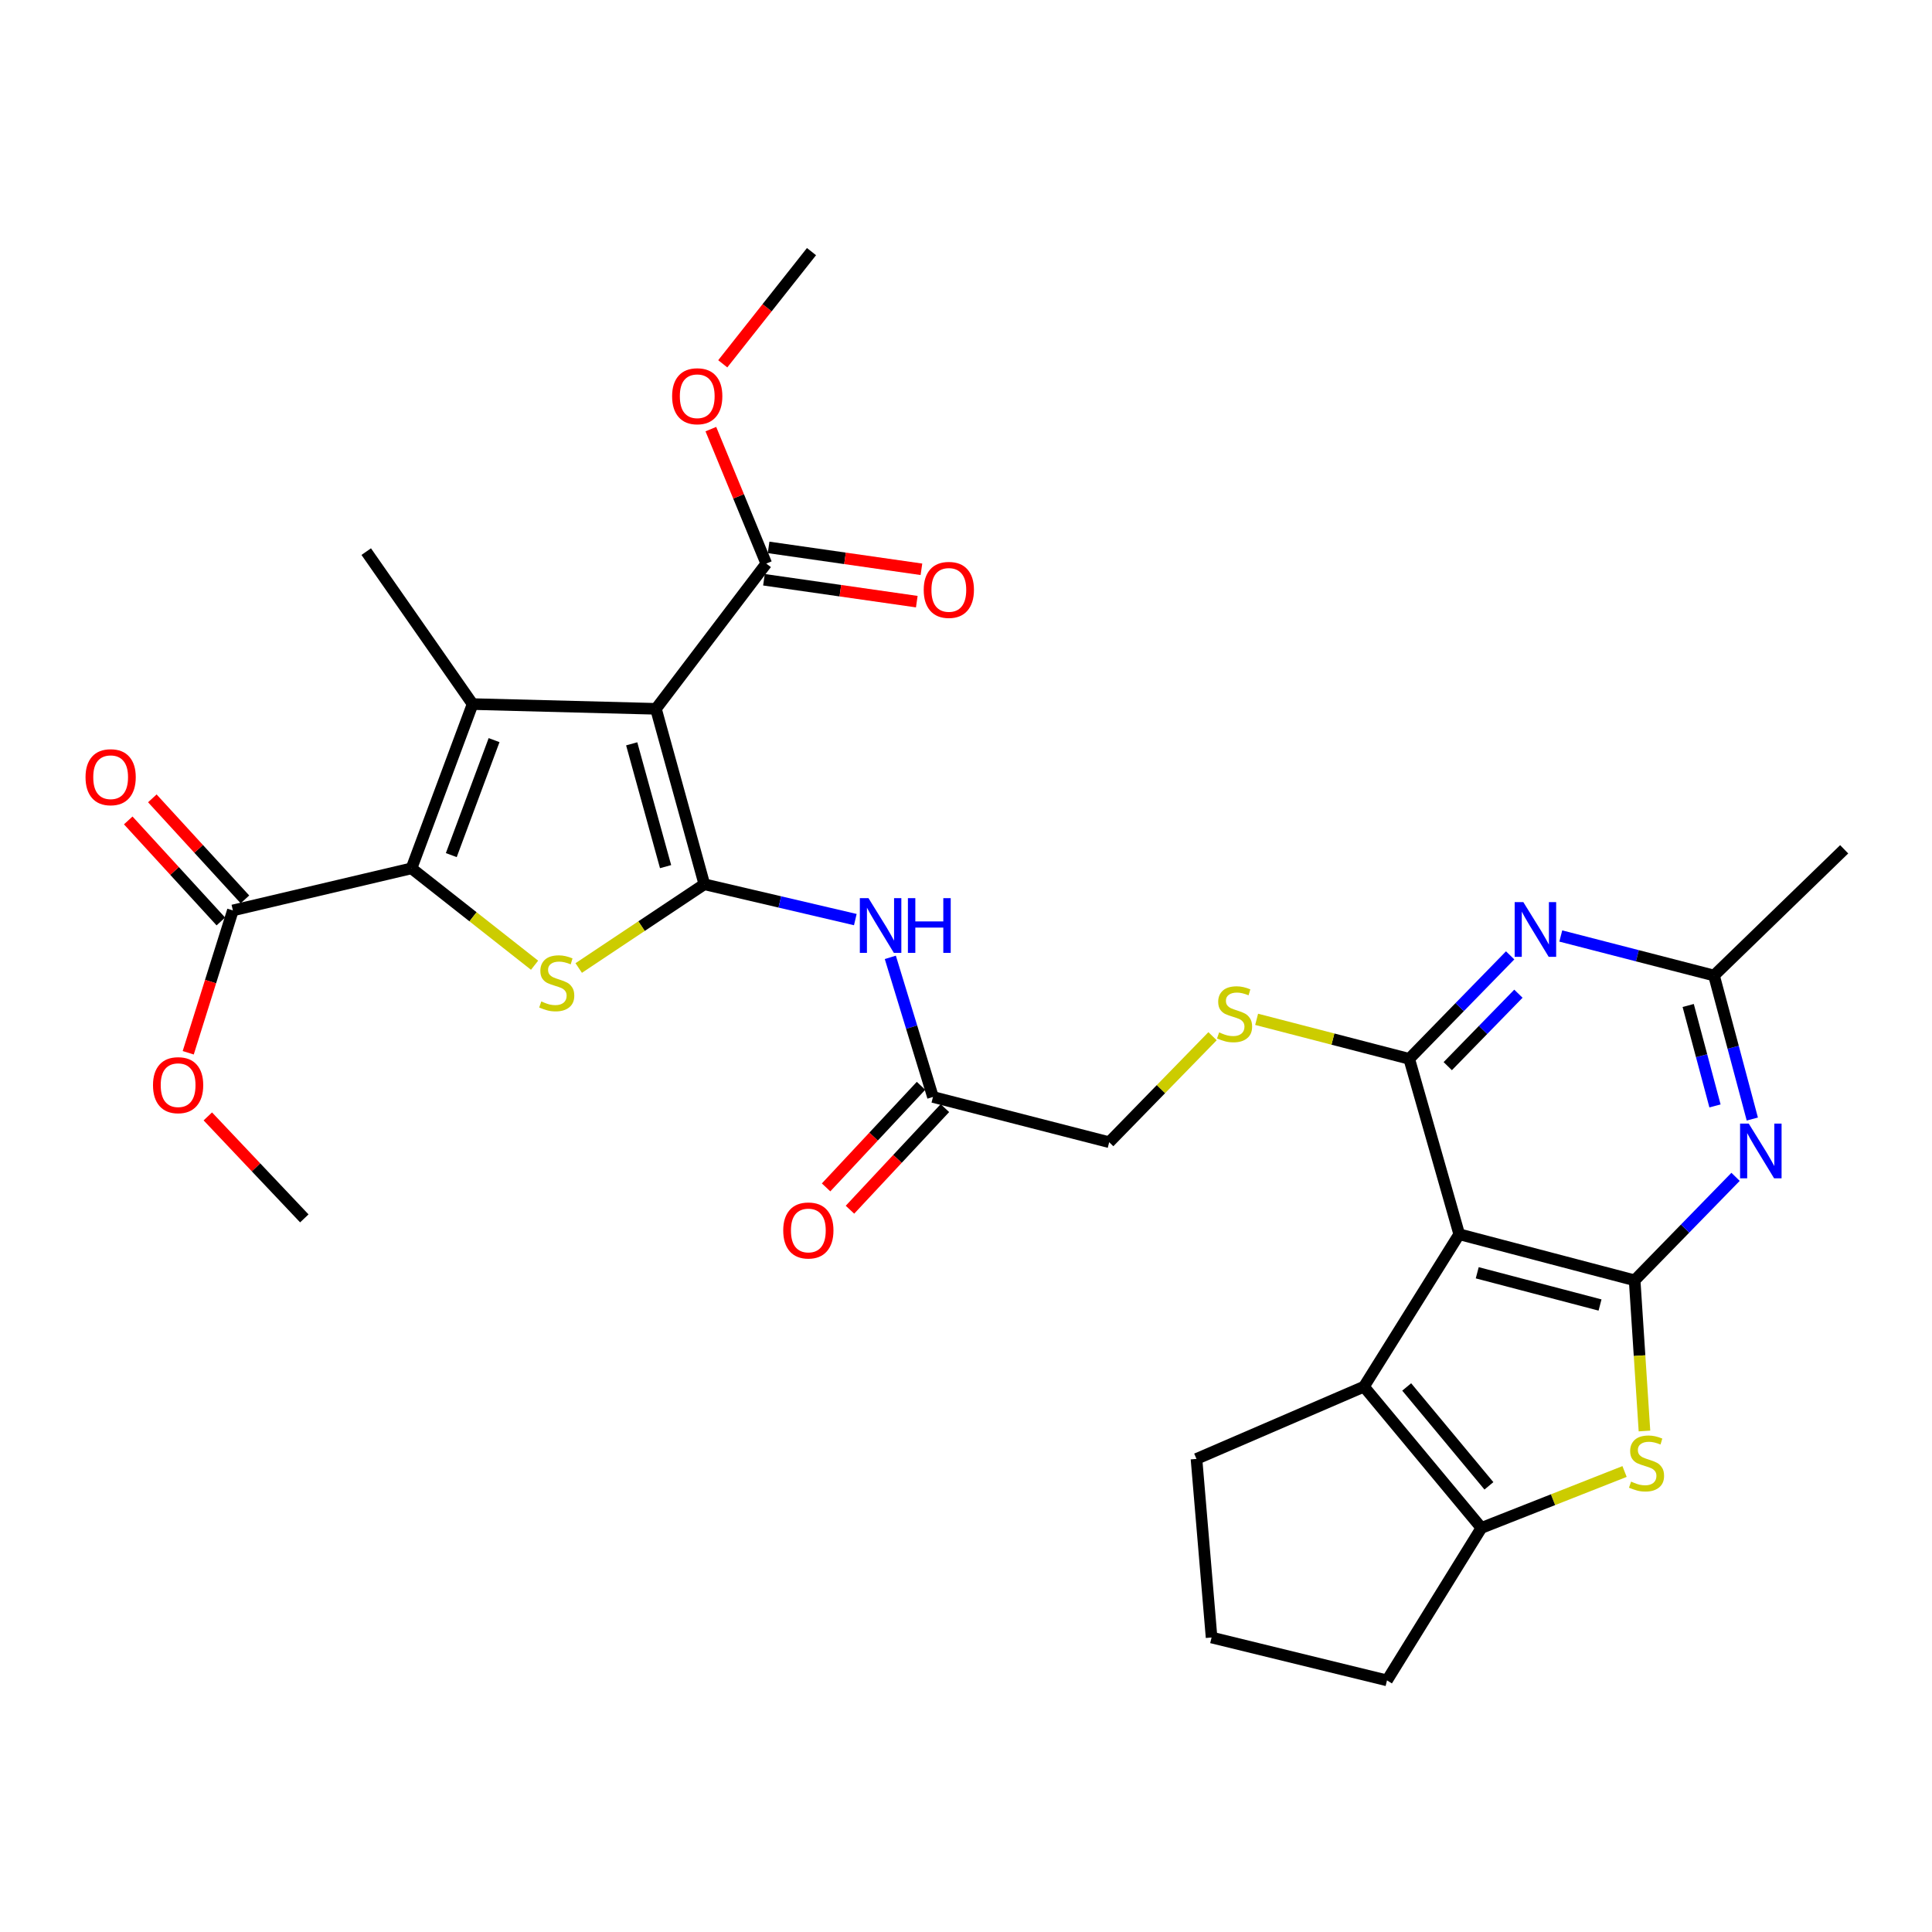 <?xml version='1.0' encoding='iso-8859-1'?>
<svg version='1.1' baseProfile='full'
              xmlns='http://www.w3.org/2000/svg'
                      xmlns:rdkit='http://www.rdkit.org/xml'
                      xmlns:xlink='http://www.w3.org/1999/xlink'
                  xml:space='preserve'
width='1000px' height='1000px' viewBox='0 0 1000 1000'>
<!-- END OF HEADER -->
<rect style='opacity:1.0;fill:#FFFFFF;stroke:none' width='1000' height='1000' x='0' y='0'> </rect>
<path class='bond-0' d='M 364.569,457.692 L 339.516,366.884' style='fill:none;fill-rule:evenodd;stroke:#000000;stroke-width:6px;stroke-linecap:butt;stroke-linejoin:miter;stroke-opacity:1' />
<path class='bond-0' d='M 344.505,448.57 L 326.967,385.004' style='fill:none;fill-rule:evenodd;stroke:#000000;stroke-width:6px;stroke-linecap:butt;stroke-linejoin:miter;stroke-opacity:1' />
<path class='bond-4' d='M 364.569,457.692 L 332.056,479.368' style='fill:none;fill-rule:evenodd;stroke:#000000;stroke-width:6px;stroke-linecap:butt;stroke-linejoin:miter;stroke-opacity:1' />
<path class='bond-4' d='M 332.056,479.368 L 299.543,501.043' style='fill:none;fill-rule:evenodd;stroke:#CCCC00;stroke-width:6px;stroke-linecap:butt;stroke-linejoin:miter;stroke-opacity:1' />
<path class='bond-12' d='M 364.569,457.692 L 403.639,466.837' style='fill:none;fill-rule:evenodd;stroke:#000000;stroke-width:6px;stroke-linecap:butt;stroke-linejoin:miter;stroke-opacity:1' />
<path class='bond-12' d='M 403.639,466.837 L 442.709,475.982' style='fill:none;fill-rule:evenodd;stroke:#0000FF;stroke-width:6px;stroke-linecap:butt;stroke-linejoin:miter;stroke-opacity:1' />
<path class='bond-1' d='M 339.516,366.884 L 244.62,364.431' style='fill:none;fill-rule:evenodd;stroke:#000000;stroke-width:6px;stroke-linecap:butt;stroke-linejoin:miter;stroke-opacity:1' />
<path class='bond-13' d='M 339.516,366.884 L 396.624,291.704' style='fill:none;fill-rule:evenodd;stroke:#000000;stroke-width:6px;stroke-linecap:butt;stroke-linejoin:miter;stroke-opacity:1' />
<path class='bond-22' d='M 244.62,364.431 L 189.56,285.521' style='fill:none;fill-rule:evenodd;stroke:#000000;stroke-width:6px;stroke-linecap:butt;stroke-linejoin:miter;stroke-opacity:1' />
<path class='bond-31' d='M 244.62,364.431 L 212.988,449.46' style='fill:none;fill-rule:evenodd;stroke:#000000;stroke-width:6px;stroke-linecap:butt;stroke-linejoin:miter;stroke-opacity:1' />
<path class='bond-31' d='M 255.729,383.084 L 233.586,442.604' style='fill:none;fill-rule:evenodd;stroke:#000000;stroke-width:6px;stroke-linecap:butt;stroke-linejoin:miter;stroke-opacity:1' />
<path class='bond-2' d='M 212.988,449.46 L 244.842,474.529' style='fill:none;fill-rule:evenodd;stroke:#000000;stroke-width:6px;stroke-linecap:butt;stroke-linejoin:miter;stroke-opacity:1' />
<path class='bond-2' d='M 244.842,474.529 L 276.696,499.599' style='fill:none;fill-rule:evenodd;stroke:#CCCC00;stroke-width:6px;stroke-linecap:butt;stroke-linejoin:miter;stroke-opacity:1' />
<path class='bond-15' d='M 212.988,449.46 L 120.544,471.234' style='fill:none;fill-rule:evenodd;stroke:#000000;stroke-width:6px;stroke-linecap:butt;stroke-linejoin:miter;stroke-opacity:1' />
<path class='bond-3' d='M 755.29,638.848 L 729.409,548.059' style='fill:none;fill-rule:evenodd;stroke:#000000;stroke-width:6px;stroke-linecap:butt;stroke-linejoin:miter;stroke-opacity:1' />
<path class='bond-5' d='M 755.29,638.848 L 846.089,662.69' style='fill:none;fill-rule:evenodd;stroke:#000000;stroke-width:6px;stroke-linecap:butt;stroke-linejoin:miter;stroke-opacity:1' />
<path class='bond-5' d='M 764.614,658.785 L 828.173,675.474' style='fill:none;fill-rule:evenodd;stroke:#000000;stroke-width:6px;stroke-linecap:butt;stroke-linejoin:miter;stroke-opacity:1' />
<path class='bond-8' d='M 755.29,638.848 L 705.981,717.731' style='fill:none;fill-rule:evenodd;stroke:#000000;stroke-width:6px;stroke-linecap:butt;stroke-linejoin:miter;stroke-opacity:1' />
<path class='bond-7' d='M 846.089,662.69 L 848.629,701.683' style='fill:none;fill-rule:evenodd;stroke:#000000;stroke-width:6px;stroke-linecap:butt;stroke-linejoin:miter;stroke-opacity:1' />
<path class='bond-7' d='M 848.629,701.683 L 851.17,740.676' style='fill:none;fill-rule:evenodd;stroke:#CCCC00;stroke-width:6px;stroke-linecap:butt;stroke-linejoin:miter;stroke-opacity:1' />
<path class='bond-32' d='M 846.089,662.69 L 872.206,635.911' style='fill:none;fill-rule:evenodd;stroke:#000000;stroke-width:6px;stroke-linecap:butt;stroke-linejoin:miter;stroke-opacity:1' />
<path class='bond-32' d='M 872.206,635.911 L 898.323,609.133' style='fill:none;fill-rule:evenodd;stroke:#0000FF;stroke-width:6px;stroke-linecap:butt;stroke-linejoin:miter;stroke-opacity:1' />
<path class='bond-6' d='M 729.409,548.059 L 689.919,537.832' style='fill:none;fill-rule:evenodd;stroke:#000000;stroke-width:6px;stroke-linecap:butt;stroke-linejoin:miter;stroke-opacity:1' />
<path class='bond-6' d='M 689.919,537.832 L 650.429,527.606' style='fill:none;fill-rule:evenodd;stroke:#CCCC00;stroke-width:6px;stroke-linecap:butt;stroke-linejoin:miter;stroke-opacity:1' />
<path class='bond-10' d='M 729.409,548.059 L 755.531,521.276' style='fill:none;fill-rule:evenodd;stroke:#000000;stroke-width:6px;stroke-linecap:butt;stroke-linejoin:miter;stroke-opacity:1' />
<path class='bond-10' d='M 755.531,521.276 L 781.652,494.493' style='fill:none;fill-rule:evenodd;stroke:#0000FF;stroke-width:6px;stroke-linecap:butt;stroke-linejoin:miter;stroke-opacity:1' />
<path class='bond-10' d='M 749.355,551.835 L 767.64,533.087' style='fill:none;fill-rule:evenodd;stroke:#000000;stroke-width:6px;stroke-linecap:butt;stroke-linejoin:miter;stroke-opacity:1' />
<path class='bond-10' d='M 767.64,533.087 L 785.926,514.338' style='fill:none;fill-rule:evenodd;stroke:#0000FF;stroke-width:6px;stroke-linecap:butt;stroke-linejoin:miter;stroke-opacity:1' />
<path class='bond-33' d='M 840.867,761.647 L 803.821,776.25' style='fill:none;fill-rule:evenodd;stroke:#CCCC00;stroke-width:6px;stroke-linecap:butt;stroke-linejoin:miter;stroke-opacity:1' />
<path class='bond-33' d='M 803.821,776.25 L 766.774,790.853' style='fill:none;fill-rule:evenodd;stroke:#000000;stroke-width:6px;stroke-linecap:butt;stroke-linejoin:miter;stroke-opacity:1' />
<path class='bond-11' d='M 705.981,717.731 L 766.774,790.853' style='fill:none;fill-rule:evenodd;stroke:#000000;stroke-width:6px;stroke-linecap:butt;stroke-linejoin:miter;stroke-opacity:1' />
<path class='bond-11' d='M 728.107,717.885 L 770.662,769.071' style='fill:none;fill-rule:evenodd;stroke:#000000;stroke-width:6px;stroke-linecap:butt;stroke-linejoin:miter;stroke-opacity:1' />
<path class='bond-25' d='M 705.981,717.731 L 619.299,755.133' style='fill:none;fill-rule:evenodd;stroke:#000000;stroke-width:6px;stroke-linecap:butt;stroke-linejoin:miter;stroke-opacity:1' />
<path class='bond-9' d='M 906.996,579.214 L 897.086,542.069' style='fill:none;fill-rule:evenodd;stroke:#0000FF;stroke-width:6px;stroke-linecap:butt;stroke-linejoin:miter;stroke-opacity:1' />
<path class='bond-9' d='M 897.086,542.069 L 887.175,504.924' style='fill:none;fill-rule:evenodd;stroke:#000000;stroke-width:6px;stroke-linecap:butt;stroke-linejoin:miter;stroke-opacity:1' />
<path class='bond-9' d='M 887.679,572.431 L 880.742,546.43' style='fill:none;fill-rule:evenodd;stroke:#0000FF;stroke-width:6px;stroke-linecap:butt;stroke-linejoin:miter;stroke-opacity:1' />
<path class='bond-9' d='M 880.742,546.43 L 873.804,520.429' style='fill:none;fill-rule:evenodd;stroke:#000000;stroke-width:6px;stroke-linecap:butt;stroke-linejoin:miter;stroke-opacity:1' />
<path class='bond-14' d='M 807.858,484.468 L 847.516,494.696' style='fill:none;fill-rule:evenodd;stroke:#0000FF;stroke-width:6px;stroke-linecap:butt;stroke-linejoin:miter;stroke-opacity:1' />
<path class='bond-14' d='M 847.516,494.696 L 887.175,504.924' style='fill:none;fill-rule:evenodd;stroke:#000000;stroke-width:6px;stroke-linecap:butt;stroke-linejoin:miter;stroke-opacity:1' />
<path class='bond-26' d='M 766.774,790.853 L 717.907,869.764' style='fill:none;fill-rule:evenodd;stroke:#000000;stroke-width:6px;stroke-linecap:butt;stroke-linejoin:miter;stroke-opacity:1' />
<path class='bond-17' d='M 460.826,495.523 L 471.864,531.654' style='fill:none;fill-rule:evenodd;stroke:#0000FF;stroke-width:6px;stroke-linecap:butt;stroke-linejoin:miter;stroke-opacity:1' />
<path class='bond-17' d='M 471.864,531.654 L 482.903,567.784' style='fill:none;fill-rule:evenodd;stroke:#000000;stroke-width:6px;stroke-linecap:butt;stroke-linejoin:miter;stroke-opacity:1' />
<path class='bond-18' d='M 395.425,300.076 L 434.977,305.745' style='fill:none;fill-rule:evenodd;stroke:#000000;stroke-width:6px;stroke-linecap:butt;stroke-linejoin:miter;stroke-opacity:1' />
<path class='bond-18' d='M 434.977,305.745 L 474.53,311.413' style='fill:none;fill-rule:evenodd;stroke:#FF0000;stroke-width:6px;stroke-linecap:butt;stroke-linejoin:miter;stroke-opacity:1' />
<path class='bond-18' d='M 397.824,283.332 L 437.377,289' style='fill:none;fill-rule:evenodd;stroke:#000000;stroke-width:6px;stroke-linecap:butt;stroke-linejoin:miter;stroke-opacity:1' />
<path class='bond-18' d='M 437.377,289 L 476.93,294.669' style='fill:none;fill-rule:evenodd;stroke:#FF0000;stroke-width:6px;stroke-linecap:butt;stroke-linejoin:miter;stroke-opacity:1' />
<path class='bond-23' d='M 396.624,291.704 L 382.281,256.91' style='fill:none;fill-rule:evenodd;stroke:#000000;stroke-width:6px;stroke-linecap:butt;stroke-linejoin:miter;stroke-opacity:1' />
<path class='bond-23' d='M 382.281,256.91 L 367.937,222.116' style='fill:none;fill-rule:evenodd;stroke:#FF0000;stroke-width:6px;stroke-linecap:butt;stroke-linejoin:miter;stroke-opacity:1' />
<path class='bond-28' d='M 887.175,504.924 L 954.545,439.602' style='fill:none;fill-rule:evenodd;stroke:#000000;stroke-width:6px;stroke-linecap:butt;stroke-linejoin:miter;stroke-opacity:1' />
<path class='bond-19' d='M 126.779,465.519 L 102.813,439.371' style='fill:none;fill-rule:evenodd;stroke:#000000;stroke-width:6px;stroke-linecap:butt;stroke-linejoin:miter;stroke-opacity:1' />
<path class='bond-19' d='M 102.813,439.371 L 78.847,413.223' style='fill:none;fill-rule:evenodd;stroke:#FF0000;stroke-width:6px;stroke-linecap:butt;stroke-linejoin:miter;stroke-opacity:1' />
<path class='bond-19' d='M 114.309,476.949 L 90.343,450.801' style='fill:none;fill-rule:evenodd;stroke:#000000;stroke-width:6px;stroke-linecap:butt;stroke-linejoin:miter;stroke-opacity:1' />
<path class='bond-19' d='M 90.343,450.801 L 66.377,424.653' style='fill:none;fill-rule:evenodd;stroke:#FF0000;stroke-width:6px;stroke-linecap:butt;stroke-linejoin:miter;stroke-opacity:1' />
<path class='bond-24' d='M 120.544,471.234 L 108.986,508.074' style='fill:none;fill-rule:evenodd;stroke:#000000;stroke-width:6px;stroke-linecap:butt;stroke-linejoin:miter;stroke-opacity:1' />
<path class='bond-24' d='M 108.986,508.074 L 97.428,544.913' style='fill:none;fill-rule:evenodd;stroke:#FF0000;stroke-width:6px;stroke-linecap:butt;stroke-linejoin:miter;stroke-opacity:1' />
<path class='bond-16' d='M 627.611,536.344 L 600.863,563.774' style='fill:none;fill-rule:evenodd;stroke:#CCCC00;stroke-width:6px;stroke-linecap:butt;stroke-linejoin:miter;stroke-opacity:1' />
<path class='bond-16' d='M 600.863,563.774 L 574.115,591.203' style='fill:none;fill-rule:evenodd;stroke:#000000;stroke-width:6px;stroke-linecap:butt;stroke-linejoin:miter;stroke-opacity:1' />
<path class='bond-20' d='M 476.724,562.009 L 452.152,588.303' style='fill:none;fill-rule:evenodd;stroke:#000000;stroke-width:6px;stroke-linecap:butt;stroke-linejoin:miter;stroke-opacity:1' />
<path class='bond-20' d='M 452.152,588.303 L 427.581,614.596' style='fill:none;fill-rule:evenodd;stroke:#FF0000;stroke-width:6px;stroke-linecap:butt;stroke-linejoin:miter;stroke-opacity:1' />
<path class='bond-20' d='M 489.082,573.559 L 464.511,599.852' style='fill:none;fill-rule:evenodd;stroke:#000000;stroke-width:6px;stroke-linecap:butt;stroke-linejoin:miter;stroke-opacity:1' />
<path class='bond-20' d='M 464.511,599.852 L 439.94,626.145' style='fill:none;fill-rule:evenodd;stroke:#FF0000;stroke-width:6px;stroke-linecap:butt;stroke-linejoin:miter;stroke-opacity:1' />
<path class='bond-21' d='M 482.903,567.784 L 574.115,591.203' style='fill:none;fill-rule:evenodd;stroke:#000000;stroke-width:6px;stroke-linecap:butt;stroke-linejoin:miter;stroke-opacity:1' />
<path class='bond-30' d='M 374.098,188.308 L 397.066,159.272' style='fill:none;fill-rule:evenodd;stroke:#FF0000;stroke-width:6px;stroke-linecap:butt;stroke-linejoin:miter;stroke-opacity:1' />
<path class='bond-30' d='M 397.066,159.272 L 420.034,130.236' style='fill:none;fill-rule:evenodd;stroke:#000000;stroke-width:6px;stroke-linecap:butt;stroke-linejoin:miter;stroke-opacity:1' />
<path class='bond-29' d='M 107.568,577.85 L 132.541,604.243' style='fill:none;fill-rule:evenodd;stroke:#FF0000;stroke-width:6px;stroke-linecap:butt;stroke-linejoin:miter;stroke-opacity:1' />
<path class='bond-29' d='M 132.541,604.243 L 157.514,630.635' style='fill:none;fill-rule:evenodd;stroke:#000000;stroke-width:6px;stroke-linecap:butt;stroke-linejoin:miter;stroke-opacity:1' />
<path class='bond-27' d='M 619.299,755.133 L 627.108,847.567' style='fill:none;fill-rule:evenodd;stroke:#000000;stroke-width:6px;stroke-linecap:butt;stroke-linejoin:miter;stroke-opacity:1' />
<path class='bond-34' d='M 717.907,869.764 L 627.108,847.567' style='fill:none;fill-rule:evenodd;stroke:#000000;stroke-width:6px;stroke-linecap:butt;stroke-linejoin:miter;stroke-opacity:1' />
<path  class='atom-5' d='M 280.168 518.347
Q 280.488 518.467, 281.808 519.027
Q 283.128 519.587, 284.568 519.947
Q 286.048 520.267, 287.488 520.267
Q 290.168 520.267, 291.728 518.987
Q 293.288 517.667, 293.288 515.387
Q 293.288 513.827, 292.488 512.867
Q 291.728 511.907, 290.528 511.387
Q 289.328 510.867, 287.328 510.267
Q 284.808 509.507, 283.288 508.787
Q 281.808 508.067, 280.728 506.547
Q 279.688 505.027, 279.688 502.467
Q 279.688 498.907, 282.088 496.707
Q 284.528 494.507, 289.328 494.507
Q 292.608 494.507, 296.328 496.067
L 295.408 499.147
Q 292.008 497.747, 289.448 497.747
Q 286.688 497.747, 285.168 498.907
Q 283.648 500.027, 283.688 501.987
Q 283.688 503.507, 284.448 504.427
Q 285.248 505.347, 286.368 505.867
Q 287.528 506.387, 289.448 506.987
Q 292.008 507.787, 293.528 508.587
Q 295.048 509.387, 296.128 511.027
Q 297.248 512.627, 297.248 515.387
Q 297.248 519.307, 294.608 521.427
Q 292.008 523.507, 287.648 523.507
Q 285.128 523.507, 283.208 522.947
Q 281.328 522.427, 279.088 521.507
L 280.168 518.347
' fill='#CCCC00'/>
<path  class='atom-8' d='M 844.244 766.883
Q 844.564 767.003, 845.884 767.563
Q 847.204 768.123, 848.644 768.483
Q 850.124 768.803, 851.564 768.803
Q 854.244 768.803, 855.804 767.523
Q 857.364 766.203, 857.364 763.923
Q 857.364 762.363, 856.564 761.403
Q 855.804 760.443, 854.604 759.923
Q 853.404 759.403, 851.404 758.803
Q 848.884 758.043, 847.364 757.323
Q 845.884 756.603, 844.804 755.083
Q 843.764 753.563, 843.764 751.003
Q 843.764 747.443, 846.164 745.243
Q 848.604 743.043, 853.404 743.043
Q 856.684 743.043, 860.404 744.603
L 859.484 747.683
Q 856.084 746.283, 853.524 746.283
Q 850.764 746.283, 849.244 747.443
Q 847.724 748.563, 847.764 750.523
Q 847.764 752.043, 848.524 752.963
Q 849.324 753.883, 850.444 754.403
Q 851.604 754.923, 853.524 755.523
Q 856.084 756.323, 857.604 757.123
Q 859.124 757.923, 860.204 759.563
Q 861.324 761.163, 861.324 763.923
Q 861.324 767.843, 858.684 769.963
Q 856.084 772.043, 851.724 772.043
Q 849.204 772.043, 847.284 771.483
Q 845.404 770.963, 843.164 770.043
L 844.244 766.883
' fill='#CCCC00'/>
<path  class='atom-10' d='M 905.141 581.563
L 914.421 596.563
Q 915.341 598.043, 916.821 600.723
Q 918.301 603.403, 918.381 603.563
L 918.381 581.563
L 922.141 581.563
L 922.141 609.883
L 918.261 609.883
L 908.301 593.483
Q 907.141 591.563, 905.901 589.363
Q 904.701 587.163, 904.341 586.483
L 904.341 609.883
L 900.661 609.883
L 900.661 581.563
L 905.141 581.563
' fill='#0000FF'/>
<path  class='atom-11' d='M 788.471 466.923
L 797.751 481.923
Q 798.671 483.403, 800.151 486.083
Q 801.631 488.763, 801.711 488.923
L 801.711 466.923
L 805.471 466.923
L 805.471 495.243
L 801.591 495.243
L 791.631 478.843
Q 790.471 476.923, 789.231 474.723
Q 788.031 472.523, 787.671 471.843
L 787.671 495.243
L 783.991 495.243
L 783.991 466.923
L 788.471 466.923
' fill='#0000FF'/>
<path  class='atom-13' d='M 449.531 464.884
L 458.811 479.884
Q 459.731 481.364, 461.211 484.044
Q 462.691 486.724, 462.771 486.884
L 462.771 464.884
L 466.531 464.884
L 466.531 493.204
L 462.651 493.204
L 452.691 476.804
Q 451.531 474.884, 450.291 472.684
Q 449.091 470.484, 448.731 469.804
L 448.731 493.204
L 445.051 493.204
L 445.051 464.884
L 449.531 464.884
' fill='#0000FF'/>
<path  class='atom-13' d='M 469.931 464.884
L 473.771 464.884
L 473.771 476.924
L 488.251 476.924
L 488.251 464.884
L 492.091 464.884
L 492.091 493.204
L 488.251 493.204
L 488.251 480.124
L 473.771 480.124
L 473.771 493.204
L 469.931 493.204
L 469.931 464.884
' fill='#0000FF'/>
<path  class='atom-17' d='M 631.015 534.37
Q 631.335 534.49, 632.655 535.05
Q 633.975 535.61, 635.415 535.97
Q 636.895 536.29, 638.335 536.29
Q 641.015 536.29, 642.575 535.01
Q 644.135 533.69, 644.135 531.41
Q 644.135 529.85, 643.335 528.89
Q 642.575 527.93, 641.375 527.41
Q 640.175 526.89, 638.175 526.29
Q 635.655 525.53, 634.135 524.81
Q 632.655 524.09, 631.575 522.57
Q 630.535 521.05, 630.535 518.49
Q 630.535 514.93, 632.935 512.73
Q 635.375 510.53, 640.175 510.53
Q 643.455 510.53, 647.175 512.09
L 646.255 515.17
Q 642.855 513.77, 640.295 513.77
Q 637.535 513.77, 636.015 514.93
Q 634.495 516.05, 634.535 518.01
Q 634.535 519.53, 635.295 520.45
Q 636.095 521.37, 637.215 521.89
Q 638.375 522.41, 640.295 523.01
Q 642.855 523.81, 644.375 524.61
Q 645.895 525.41, 646.975 527.05
Q 648.095 528.65, 648.095 531.41
Q 648.095 535.33, 645.455 537.45
Q 642.855 539.53, 638.495 539.53
Q 635.975 539.53, 634.055 538.97
Q 632.175 538.45, 629.935 537.53
L 631.015 534.37
' fill='#CCCC00'/>
<path  class='atom-19' d='M 478.116 305.326
Q 478.116 298.526, 481.476 294.726
Q 484.836 290.926, 491.116 290.926
Q 497.396 290.926, 500.756 294.726
Q 504.116 298.526, 504.116 305.326
Q 504.116 312.206, 500.716 316.126
Q 497.316 320.006, 491.116 320.006
Q 484.876 320.006, 481.476 316.126
Q 478.116 312.246, 478.116 305.326
M 491.116 316.806
Q 495.436 316.806, 497.756 313.926
Q 500.116 311.006, 500.116 305.326
Q 500.116 299.766, 497.756 296.966
Q 495.436 294.126, 491.116 294.126
Q 486.796 294.126, 484.436 296.926
Q 482.116 299.726, 482.116 305.326
Q 482.116 311.046, 484.436 313.926
Q 486.796 316.806, 491.116 316.806
' fill='#FF0000'/>
<path  class='atom-20' d='M 44.271 402.28
Q 44.271 395.48, 47.631 391.68
Q 50.991 387.88, 57.271 387.88
Q 63.551 387.88, 66.911 391.68
Q 70.271 395.48, 70.271 402.28
Q 70.271 409.16, 66.871 413.08
Q 63.471 416.96, 57.271 416.96
Q 51.031 416.96, 47.631 413.08
Q 44.271 409.2, 44.271 402.28
M 57.271 413.76
Q 61.591 413.76, 63.911 410.88
Q 66.271 407.96, 66.271 402.28
Q 66.271 396.72, 63.911 393.92
Q 61.591 391.08, 57.271 391.08
Q 52.951 391.08, 50.591 393.88
Q 48.271 396.68, 48.271 402.28
Q 48.271 408, 50.591 410.88
Q 52.951 413.76, 57.271 413.76
' fill='#FF0000'/>
<path  class='atom-21' d='M 405.398 636.889
Q 405.398 630.089, 408.758 626.289
Q 412.118 622.489, 418.398 622.489
Q 424.678 622.489, 428.038 626.289
Q 431.398 630.089, 431.398 636.889
Q 431.398 643.769, 427.998 647.689
Q 424.598 651.569, 418.398 651.569
Q 412.158 651.569, 408.758 647.689
Q 405.398 643.809, 405.398 636.889
M 418.398 648.369
Q 422.718 648.369, 425.038 645.489
Q 427.398 642.569, 427.398 636.889
Q 427.398 631.329, 425.038 628.529
Q 422.718 625.689, 418.398 625.689
Q 414.078 625.689, 411.718 628.489
Q 409.398 631.289, 409.398 636.889
Q 409.398 642.609, 411.718 645.489
Q 414.078 648.369, 418.398 648.369
' fill='#FF0000'/>
<path  class='atom-24' d='M 347.886 205.092
Q 347.886 198.292, 351.246 194.492
Q 354.606 190.692, 360.886 190.692
Q 367.166 190.692, 370.526 194.492
Q 373.886 198.292, 373.886 205.092
Q 373.886 211.972, 370.486 215.892
Q 367.086 219.772, 360.886 219.772
Q 354.646 219.772, 351.246 215.892
Q 347.886 212.012, 347.886 205.092
M 360.886 216.572
Q 365.206 216.572, 367.526 213.692
Q 369.886 210.772, 369.886 205.092
Q 369.886 199.532, 367.526 196.732
Q 365.206 193.892, 360.886 193.892
Q 356.566 193.892, 354.206 196.692
Q 351.886 199.492, 351.886 205.092
Q 351.886 210.812, 354.206 213.692
Q 356.566 216.572, 360.886 216.572
' fill='#FF0000'/>
<path  class='atom-25' d='M 79.192 561.681
Q 79.192 554.881, 82.552 551.081
Q 85.912 547.281, 92.192 547.281
Q 98.472 547.281, 101.832 551.081
Q 105.192 554.881, 105.192 561.681
Q 105.192 568.561, 101.792 572.481
Q 98.392 576.361, 92.192 576.361
Q 85.952 576.361, 82.552 572.481
Q 79.192 568.601, 79.192 561.681
M 92.192 573.161
Q 96.512 573.161, 98.832 570.281
Q 101.192 567.361, 101.192 561.681
Q 101.192 556.121, 98.832 553.321
Q 96.512 550.481, 92.192 550.481
Q 87.872 550.481, 85.512 553.281
Q 83.192 556.081, 83.192 561.681
Q 83.192 567.401, 85.512 570.281
Q 87.872 573.161, 92.192 573.161
' fill='#FF0000'/>
</svg>

